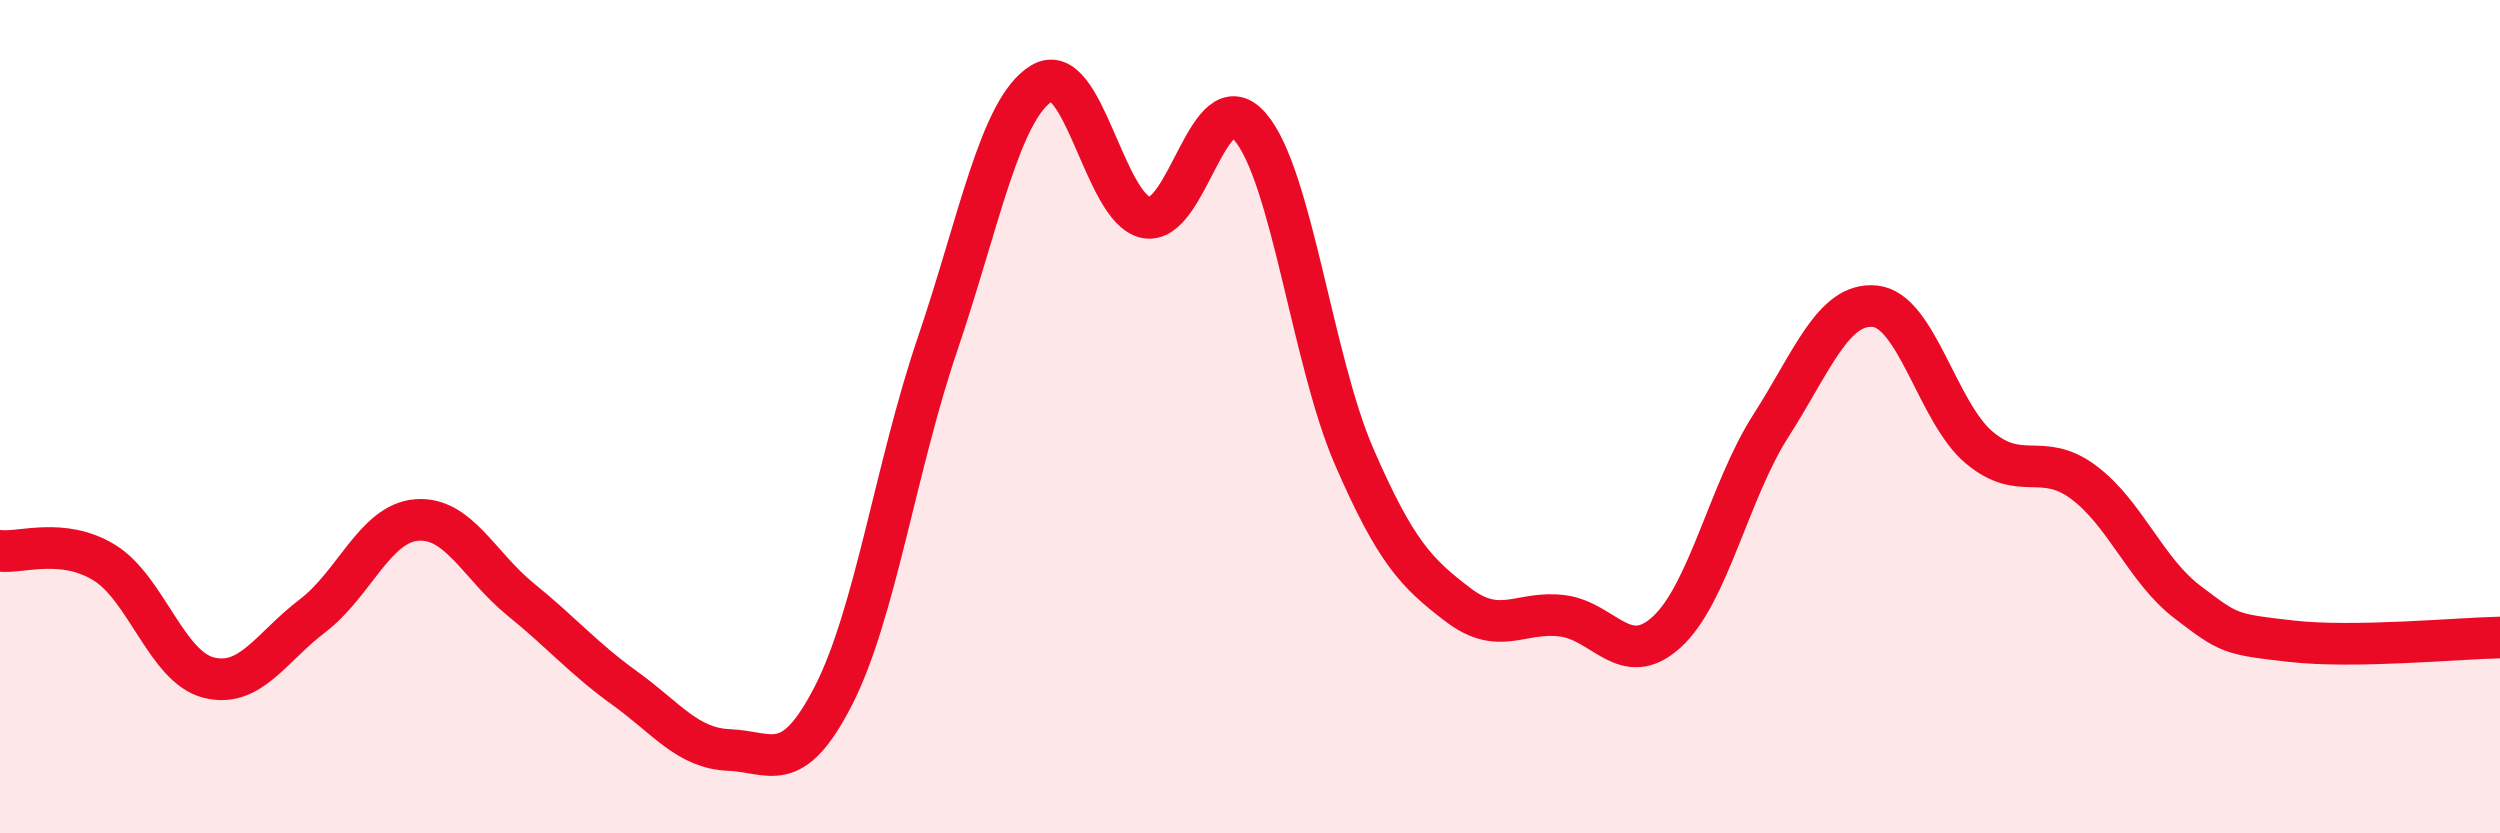 
    <svg width="60" height="20" viewBox="0 0 60 20" xmlns="http://www.w3.org/2000/svg">
      <path
        d="M 0,13.22 C 0.5,13.28 1.5,12.89 2.5,13.5 C 3.5,14.11 4,16 5,16.26 C 6,16.52 6.5,15.54 7.5,14.78 C 8.5,14.02 9,12.56 10,12.48 C 11,12.4 11.5,13.58 12.5,14.39 C 13.5,15.2 14,15.8 15,16.52 C 16,17.24 16.5,17.96 17.5,18 C 18.5,18.04 19,18.65 20,16.7 C 21,14.75 21.5,11.2 22.5,8.26 C 23.5,5.32 24,2.61 25,2 C 26,1.39 26.5,5.01 27.5,5.22 C 28.5,5.43 29,1.89 30,3.04 C 31,4.19 31.5,8.66 32.5,10.96 C 33.5,13.26 34,13.76 35,14.52 C 36,15.28 36.5,14.65 37.5,14.78 C 38.5,14.91 39,16.08 40,15.17 C 41,14.26 41.5,11.78 42.5,10.22 C 43.5,8.66 44,7.25 45,7.35 C 46,7.45 46.5,9.9 47.5,10.74 C 48.5,11.58 49,10.83 50,11.57 C 51,12.31 51.5,13.69 52.5,14.45 C 53.5,15.21 53.5,15.22 55,15.39 C 56.5,15.56 59,15.32 60,15.3L60 20L0 20Z"
        fill="#EB0A25"
        opacity="0.1"
        stroke-linecap="round"
        stroke-linejoin="round"
      />
      <path
        d="M 0,13.22 C 0.5,13.28 1.5,12.89 2.5,13.5 C 3.5,14.11 4,16 5,16.26 C 6,16.52 6.5,15.54 7.5,14.78 C 8.5,14.02 9,12.56 10,12.48 C 11,12.4 11.5,13.58 12.5,14.39 C 13.5,15.2 14,15.8 15,16.52 C 16,17.24 16.5,17.96 17.5,18 C 18.5,18.04 19,18.65 20,16.7 C 21,14.75 21.5,11.2 22.5,8.26 C 23.5,5.32 24,2.61 25,2 C 26,1.39 26.5,5.01 27.5,5.22 C 28.5,5.43 29,1.89 30,3.04 C 31,4.19 31.5,8.66 32.5,10.96 C 33.5,13.26 34,13.76 35,14.52 C 36,15.28 36.5,14.65 37.5,14.78 C 38.5,14.91 39,16.08 40,15.17 C 41,14.26 41.5,11.78 42.5,10.22 C 43.5,8.66 44,7.25 45,7.35 C 46,7.45 46.5,9.9 47.5,10.74 C 48.5,11.58 49,10.83 50,11.57 C 51,12.31 51.5,13.69 52.5,14.45 C 53.5,15.21 53.5,15.22 55,15.39 C 56.5,15.56 59,15.32 60,15.3"
        stroke="#EB0A25"
        stroke-width="1"
        fill="none"
        stroke-linecap="round"
        stroke-linejoin="round"
      />
    </svg>
  